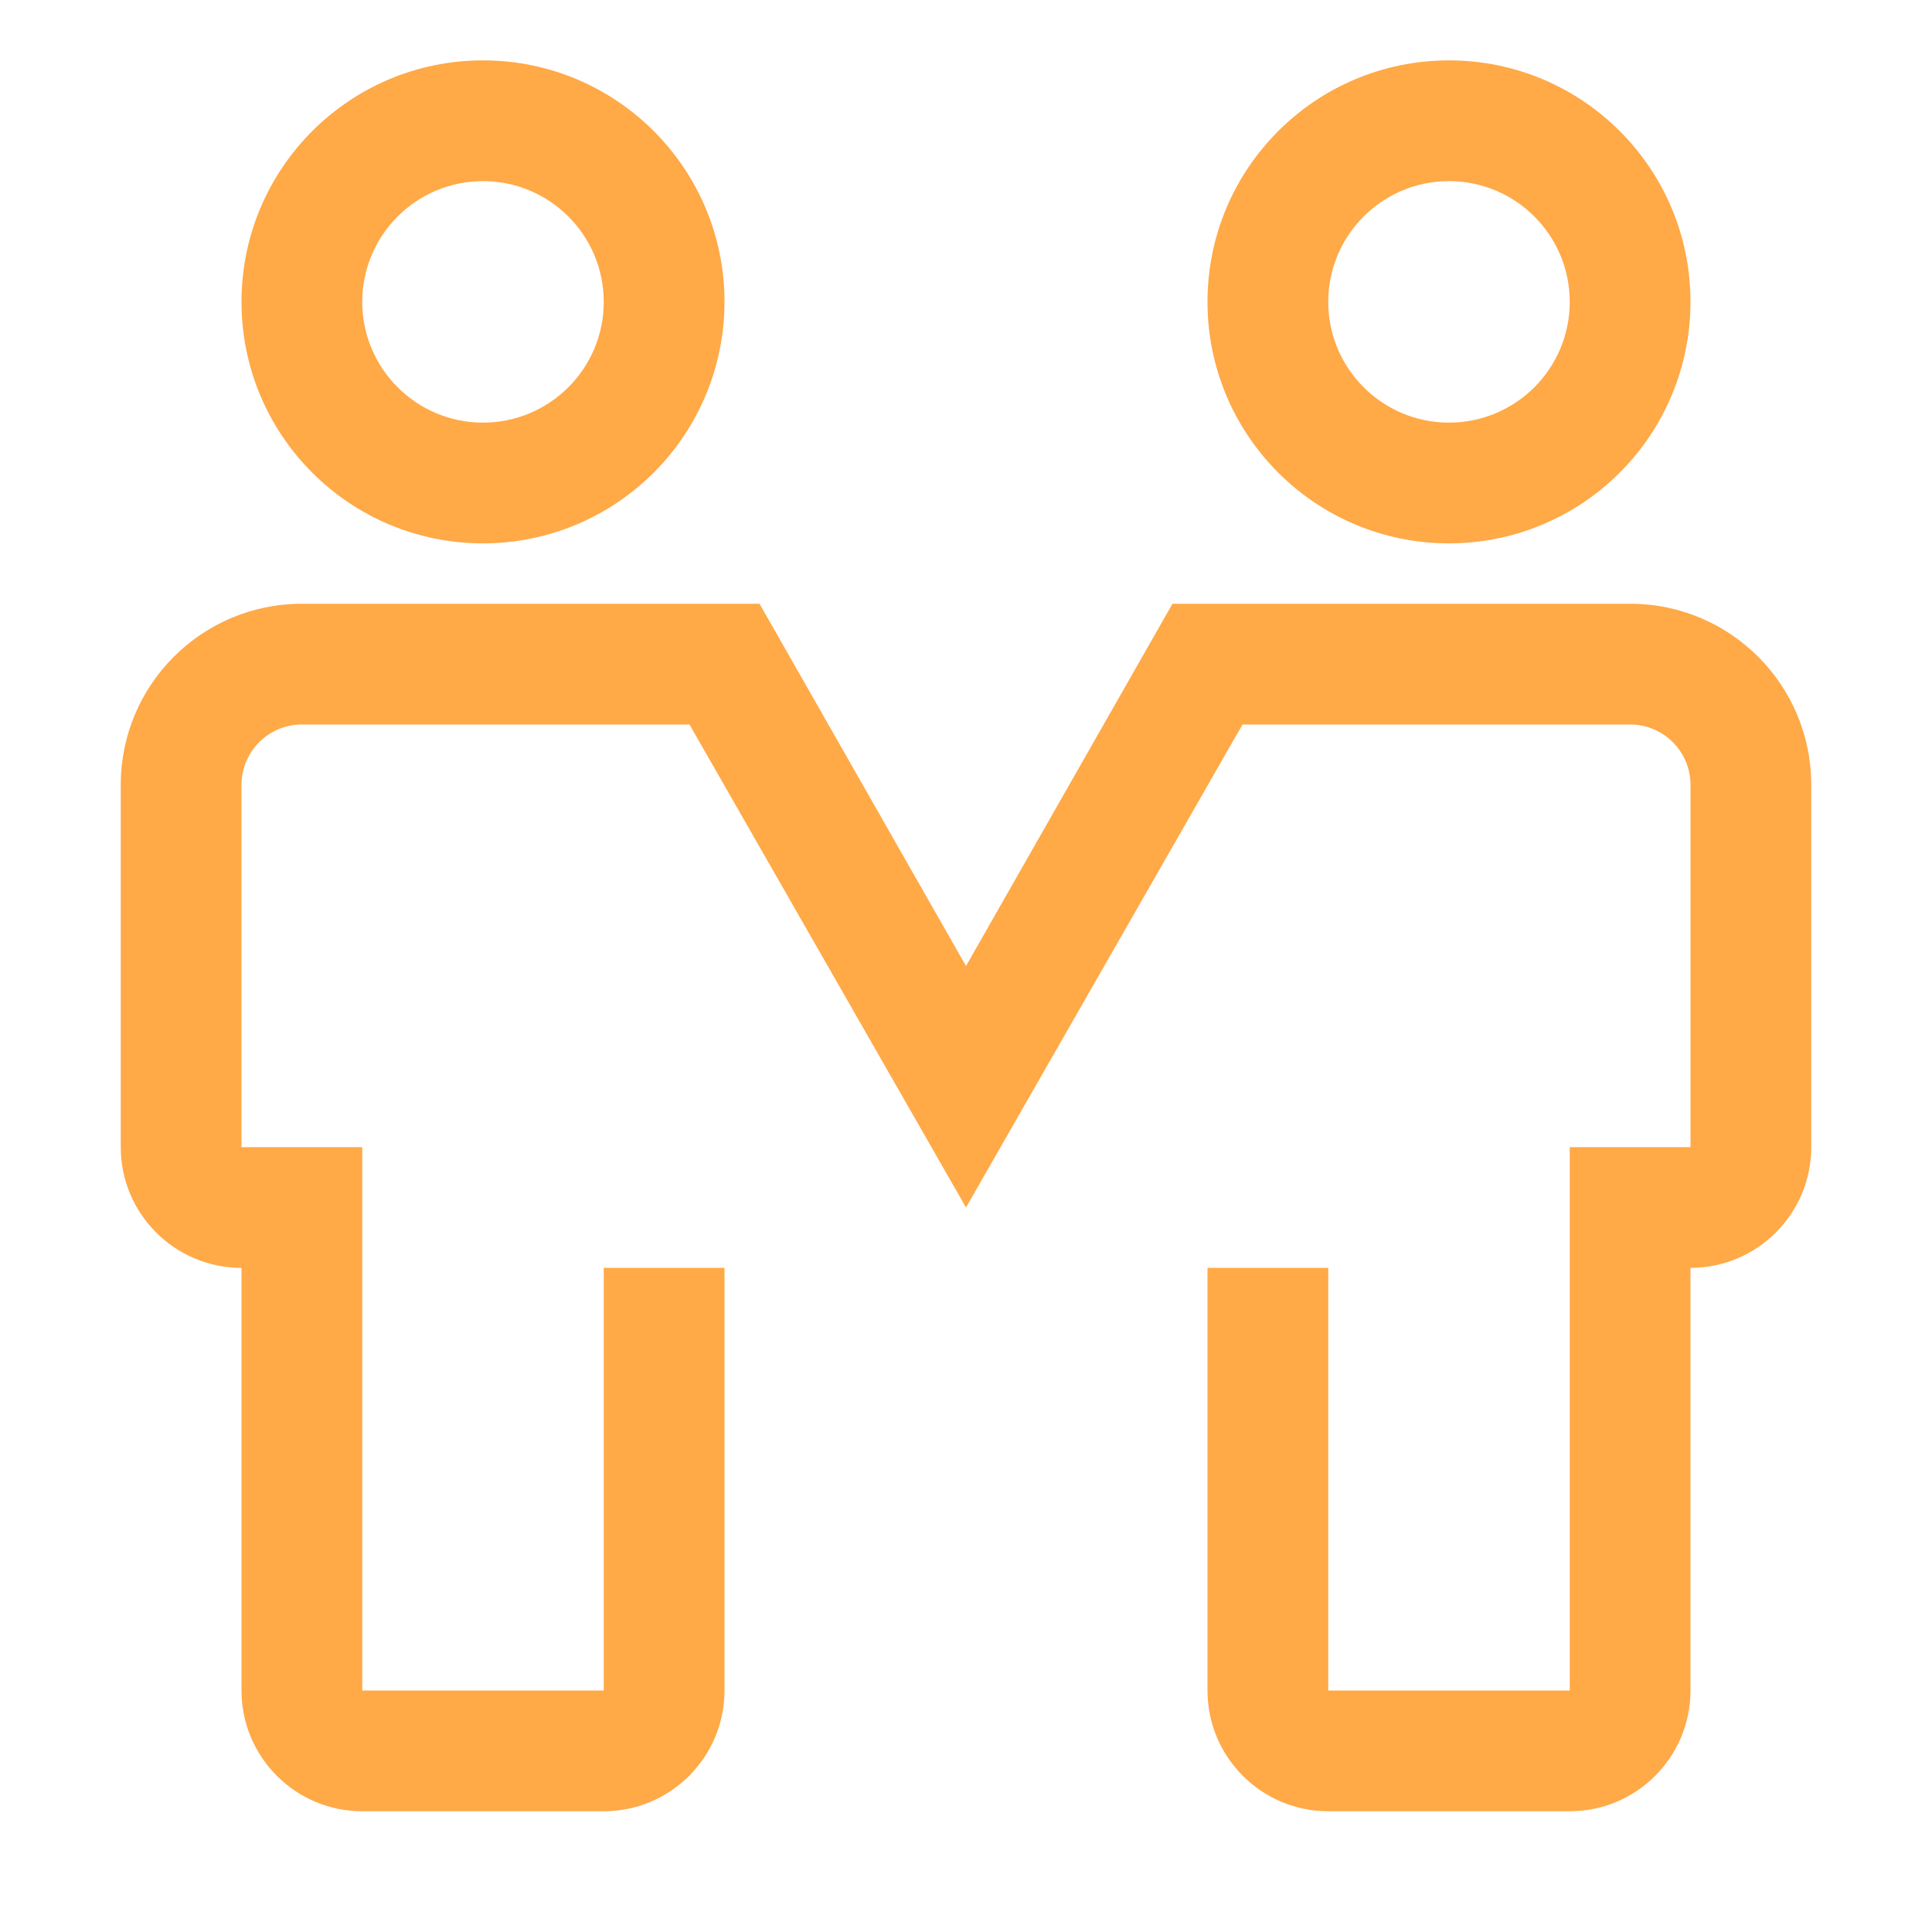 <svg width="24" height="24" viewBox="0 0 24 24" fill="none" xmlns="http://www.w3.org/2000/svg">
<path fill-rule="evenodd" clip-rule="evenodd" d="M6 6.75C4.343 6.75 3 5.407 3 3.75C3 2.093 4.343 0.75 6 0.75C7.657 0.75 9 2.093 9 3.75C9 4.546 8.684 5.309 8.121 5.871C7.559 6.434 6.796 6.75 6 6.75ZM6 2.25C5.172 2.25 4.5 2.922 4.5 3.75C4.5 4.578 5.172 5.25 6 5.25C6.828 5.25 7.5 4.578 7.5 3.75C7.5 2.922 6.828 2.25 6 2.25V2.25ZM18 6.75C16.343 6.75 15 5.407 15 3.75C15 2.093 16.343 0.75 18 0.75C19.657 0.75 21 2.093 21 3.75C21 4.546 20.684 5.309 20.121 5.871C19.559 6.434 18.796 6.75 18 6.75ZM18 2.25C17.172 2.25 16.5 2.922 16.5 3.75C16.5 4.578 17.172 5.25 18 5.25C18.828 5.25 19.5 4.578 19.5 3.75C19.5 2.922 18.828 2.25 18 2.25V2.25ZM19.5 22.5H16.5C15.672 22.5 15 21.828 15 21V15.75H16.5V21H19.5V14.25H21V9.75C21 9.336 20.664 9 20.25 9H15.435L12 15L8.565 9H3.75C3.336 9 3 9.336 3 9.75V14.25H4.5V21H7.5V15.75H9V21C9 21.828 8.328 22.5 7.5 22.5H4.5C3.672 22.5 3 21.828 3 21V15.75C2.172 15.75 1.5 15.078 1.5 14.25V9.75C1.5 8.507 2.507 7.5 3.75 7.5H9.435L12 12L14.565 7.5H20.25C21.493 7.5 22.5 8.507 22.5 9.75V14.25C22.5 15.078 21.828 15.75 21 15.75V21C21 21.828 20.328 22.5 19.5 22.5Z" fill="#FFA947"/>
</svg>
